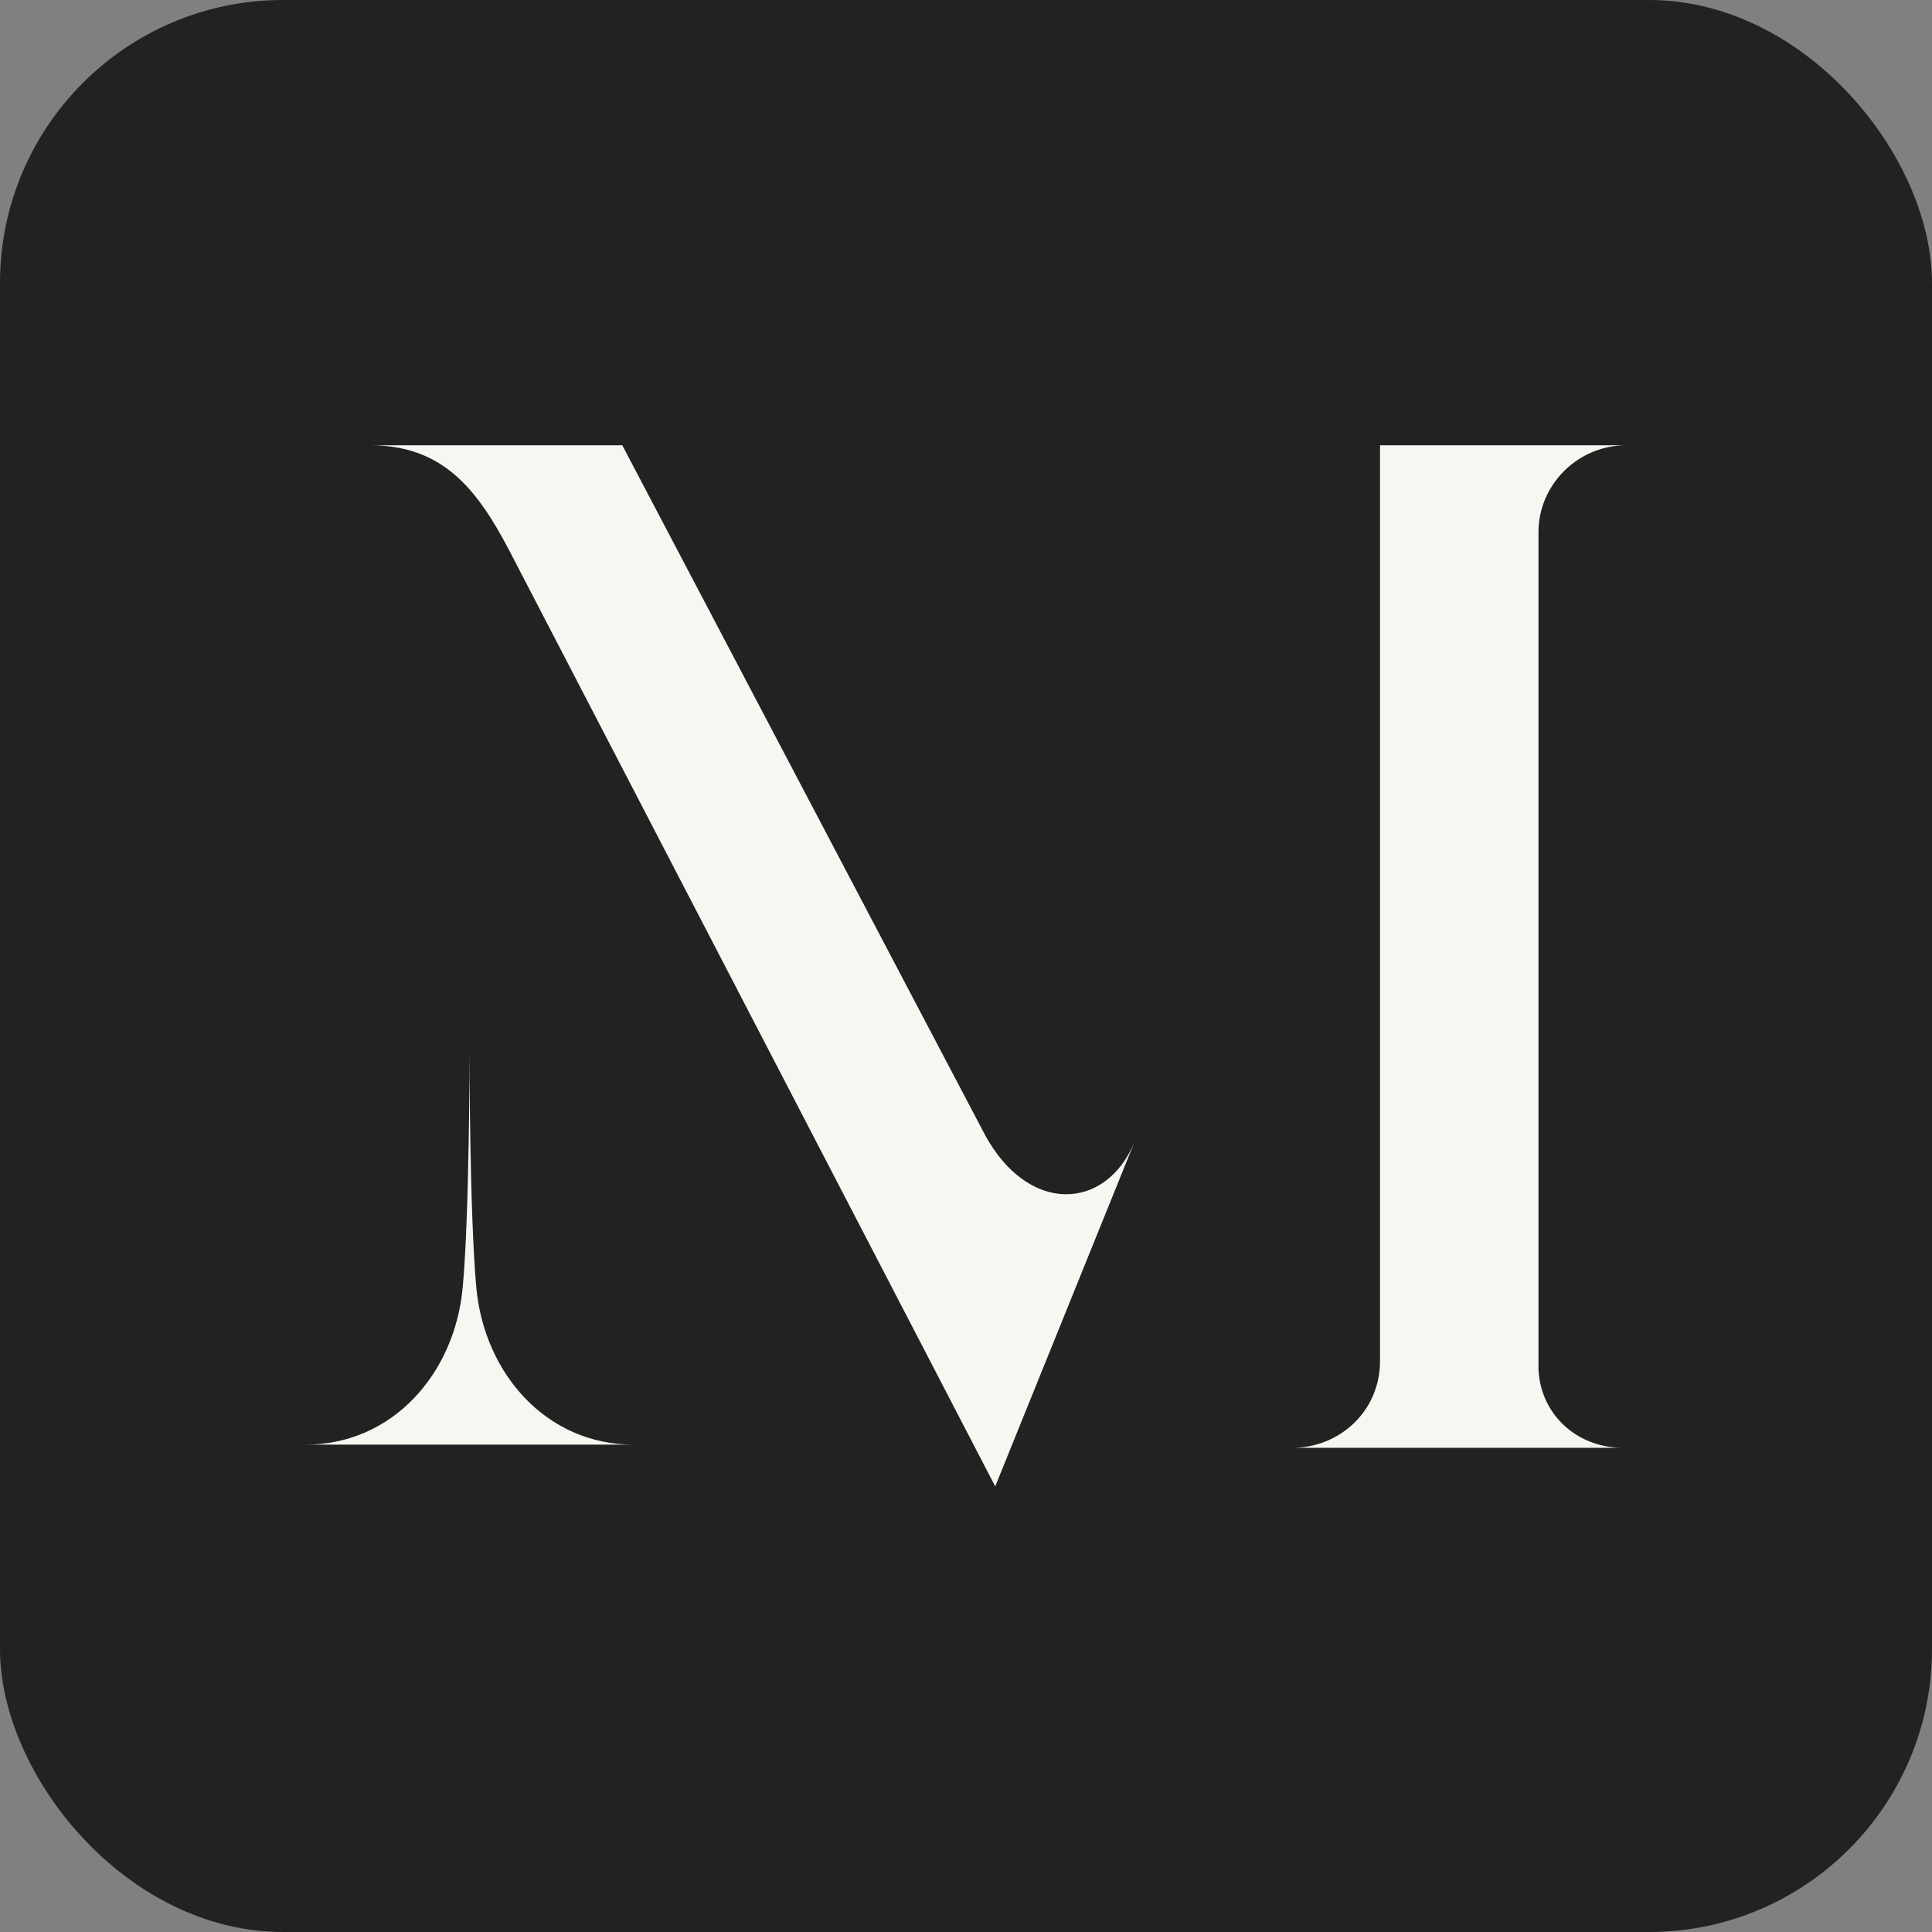 <svg xmlns="http://www.w3.org/2000/svg" width="512" height="512" viewBox="0 0 512 512"><rect x="0" y="0" width="512" height="512" fill="#808080" stroke="none"/><g fill="none" fill-rule="evenodd"><rect width="512" height="512" fill="#222" rx="75"/><g fill="#F7F6F1" fill-rule="nonzero"><path d="M126.218 341.115c-1.787-19.81-1.787-62.166-1.787-62.166s0 42.356-1.8 62.166c-2.08 22.958-18.645 41.727-41.631 41.727h86.861c-22.998 0-39.563-18.78-41.643-41.727ZM407.713 361.935V141.01c0-12.55 10.404-23.01 23.287-23.01h-65.278v242.672c0 13.387-10.805 23.021-23.286 23.021h87.738c-12.908 0-22.473-9.634-22.473-21.758h.012ZM260.843 300.423v-.025L164.907 118H98.032c19.107 0 28.248 11.271 36.976 27.972l128.736 247.94 36.964-91.405c-7.478 18.361-28.248 19.622-39.865-2.084Z"/></g></g></svg>